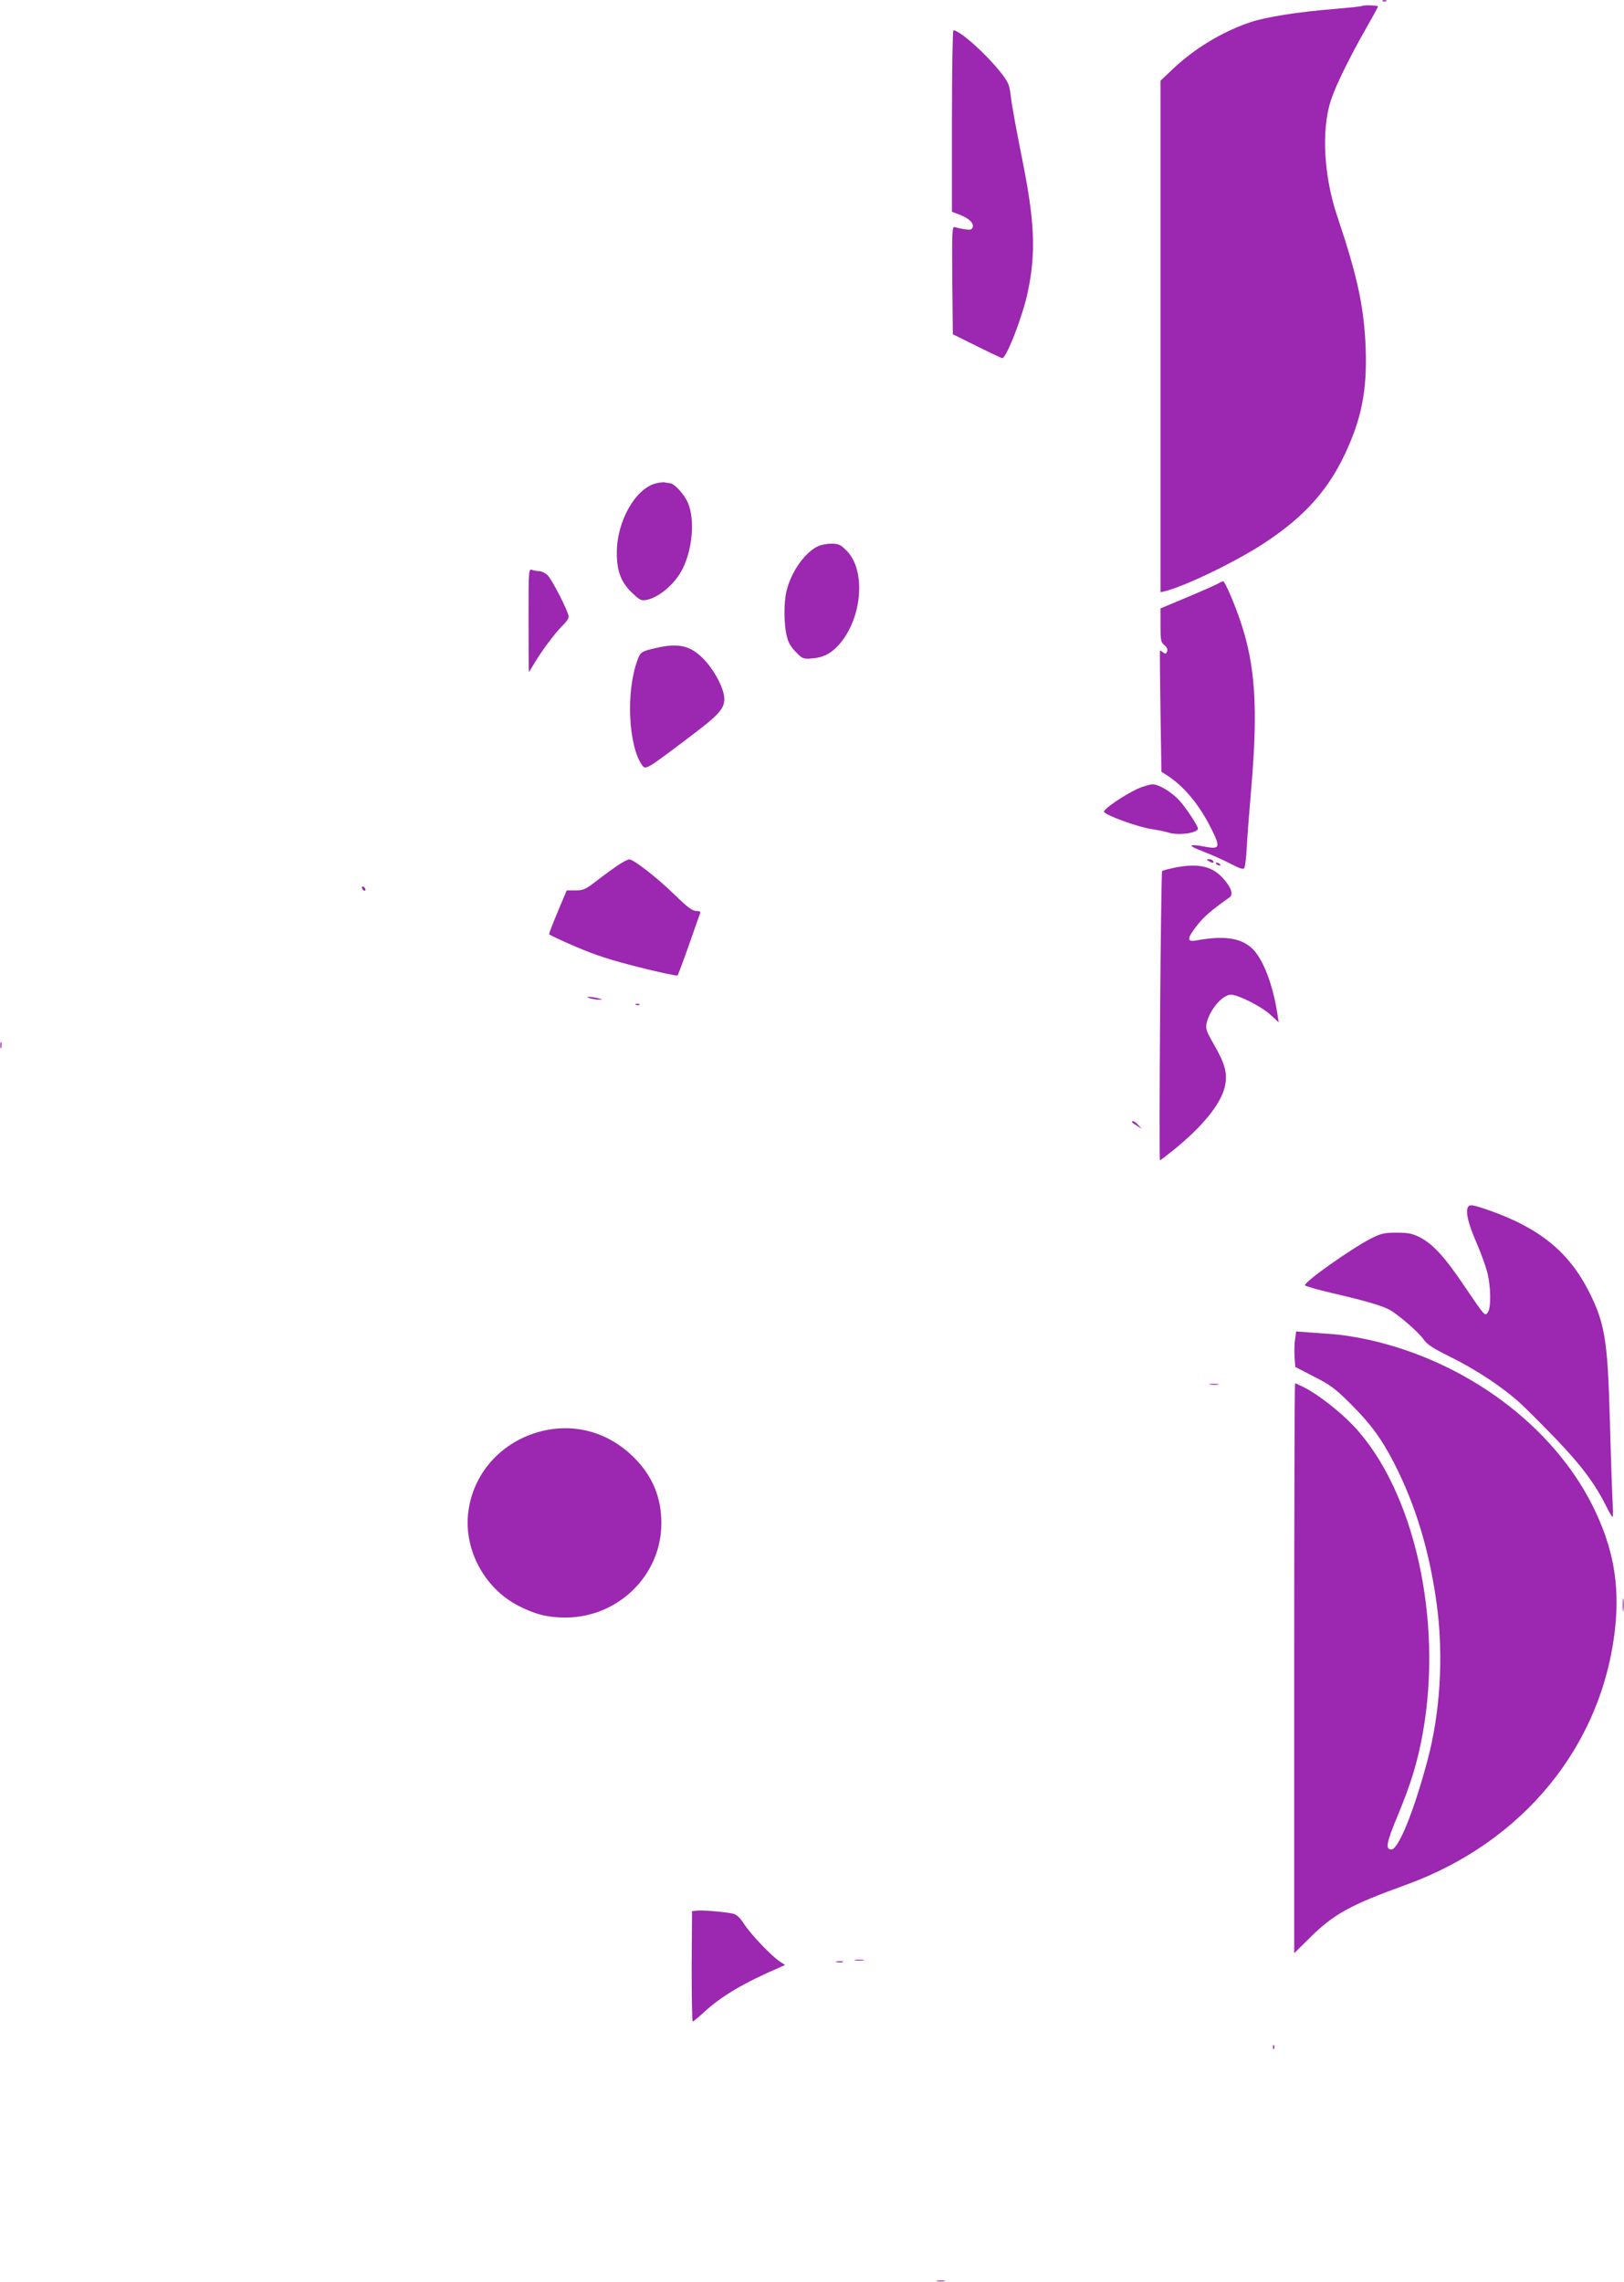 <?xml version="1.0" standalone="no"?>
<!DOCTYPE svg PUBLIC "-//W3C//DTD SVG 20010904//EN"
 "http://www.w3.org/TR/2001/REC-SVG-20010904/DTD/svg10.dtd">
<svg version="1.0" xmlns="http://www.w3.org/2000/svg"
 width="911pt" height="1280pt" viewBox="0 0 911 1280"
 preserveAspectRatio="xMidYMid meet">
<g transform="translate(0,1280) scale(0.1,-0.1)"
fill="#9c27b0" stroke="none">
<path d="M7758 12793 c7 -3 16 -2 19 1 4 3 -2 6 -13 5 -11 0 -14 -3 -6 -6z"/>
<path d="M7639 12766 c-2 -2 -69 -9 -149 -16 -205 -16 -388 -45 -477 -75 -159
-54 -316 -149 -440 -268 l-63 -60 0 -1435 0 -1434 27 6 c117 30 402 168 559
272 232 153 369 310 468 540 83 190 108 350 95 592 -13 215 -49 375 -157 697
-76 225 -91 486 -36 653 27 83 108 247 200 408 35 61 64 114 64 118 0 6 -84 9
-91 2z"/>
<path d="M5340 12121 l0 -509 45 -17 c52 -21 80 -48 71 -71 -5 -13 -14 -15
-45 -10 -22 3 -46 9 -55 12 -15 6 -16 -22 -14 -297 l3 -304 135 -67 c74 -37
138 -67 142 -67 23 -2 115 235 143 369 48 225 40 401 -36 773 -27 136 -54 281
-58 322 -8 66 -14 82 -49 128 -83 108 -237 247 -274 247 -4 0 -8 -229 -8 -509z"/>
<path d="M3678 10088 c-115 -30 -218 -214 -218 -388 0 -103 23 -164 82 -222
47 -45 54 -49 86 -43 68 13 159 90 200 172 57 111 71 280 31 372 -22 51 -78
111 -104 111 -7 0 -19 2 -27 4 -7 2 -30 -1 -50 -6z"/>
<path d="M4585 9734 c-75 -38 -150 -148 -174 -254 -14 -60 -14 -176 1 -242 8
-39 22 -64 51 -94 37 -39 42 -41 88 -38 64 4 110 27 153 75 133 147 156 419
45 530 -34 34 -44 39 -86 39 -27 0 -61 -7 -78 -16z"/>
<path d="M2965 9320 c0 -160 1 -290 2 -290 1 0 18 28 39 63 42 69 118 169 158
206 14 14 26 32 26 41 0 27 -95 213 -120 235 -12 11 -32 20 -44 21 -11 0 -30
3 -41 7 -20 7 -20 2 -20 -283z"/>
<path d="M6830 9525 c-14 -8 -91 -42 -172 -76 l-148 -62 0 -95 c0 -84 2 -96
22 -111 14 -12 19 -24 15 -36 -6 -14 -10 -15 -22 -5 -9 7 -16 11 -18 9 -1 -2
0 -156 3 -341 l5 -337 40 -26 c91 -61 174 -162 239 -292 54 -108 50 -119 -38
-102 -94 17 -96 6 -6 -28 47 -18 116 -49 154 -69 52 -27 71 -33 76 -23 5 7 11
60 14 118 3 58 15 212 26 341 37 435 22 676 -60 920 -32 97 -89 230 -99 230
-3 -1 -17 -7 -31 -15z"/>
<path d="M3680 9165 c-81 -18 -88 -23 -104 -68 -66 -177 -51 -484 27 -591 18
-25 26 -21 235 137 195 146 225 178 225 237 0 56 -56 162 -118 225 -73 74
-140 89 -265 60z"/>
<path d="M6381 8375 c-77 -36 -193 -115 -188 -129 6 -18 185 -84 262 -96 39
-6 84 -15 101 -21 56 -17 164 -2 164 23 0 15 -70 121 -104 157 -45 49 -115 91
-150 91 -17 0 -55 -12 -85 -25z"/>
<path d="M3474 7951 c-22 -14 -76 -53 -119 -86 -71 -55 -82 -60 -127 -60 l-49
0 -50 -119 c-27 -65 -49 -122 -49 -126 0 -4 66 -35 148 -70 111 -48 199 -76
357 -116 116 -29 213 -50 216 -46 3 4 32 81 64 172 32 91 60 171 63 178 3 8
-6 12 -23 12 -21 0 -49 21 -119 89 -100 98 -233 201 -256 200 -8 0 -33 -13
-56 -28z"/>
<path d="M6780 7970 c20 -13 33 -13 25 0 -3 6 -14 10 -23 10 -15 0 -15 -2 -2
-10z"/>
<path d="M6820 7956 c0 -2 7 -7 16 -10 8 -3 12 -2 9 4 -6 10 -25 14 -25 6z"/>
<path d="M6601 7935 c-40 -8 -77 -17 -82 -22 -7 -7 -19 -1623 -12 -1623 1 0
35 26 75 58 163 131 267 259 289 357 16 71 2 126 -61 235 -44 77 -48 89 -41
122 17 74 89 158 136 158 41 0 171 -66 221 -112 l47 -43 -7 45 c-26 172 -84
320 -148 375 -65 55 -155 67 -310 39 -52 -9 -50 12 8 86 39 49 78 83 181 156
24 16 9 58 -38 109 -60 65 -134 82 -258 60z"/>
<path d="M2030 7821 c0 -5 5 -13 10 -16 6 -3 10 -2 10 4 0 5 -4 13 -10 16 -5
3 -10 2 -10 -4z"/>
<path d="M3310 7200 c14 -4 36 -8 50 -8 22 0 22 1 -5 8 -16 4 -39 8 -50 8 -16
0 -15 -2 5 -8z"/>
<path d="M3568 7163 c7 -3 16 -2 19 1 4 3 -2 6 -13 5 -11 0 -14 -3 -6 -6z"/>
<path d="M2 6935 c0 -16 2 -22 5 -12 2 9 2 23 0 30 -3 6 -5 -1 -5 -18z"/>
<path d="M6350 6506 c0 -2 12 -12 28 -21 l27 -18 -19 21 c-17 20 -36 29 -36
18z"/>
<path d="M8233 6025 c-11 -29 4 -90 47 -190 24 -55 51 -129 61 -165 22 -77 25
-206 5 -232 -17 -23 -14 -25 -136 154 -106 157 -170 227 -243 266 -44 22 -65
27 -132 27 -71 0 -87 -4 -145 -33 -112 -58 -370 -240 -370 -262 0 -4 71 -25
158 -45 184 -43 269 -68 314 -91 48 -25 167 -128 194 -168 19 -28 53 -50 154
-100 141 -70 288 -167 385 -255 34 -31 126 -123 204 -204 141 -147 216 -247
280 -374 17 -35 34 -63 37 -63 3 0 2 48 -1 108 -3 59 -10 265 -15 457 -12 427
-28 524 -117 700 -112 221 -276 355 -556 454 -101 35 -115 37 -124 16z"/>
<path d="M7265 5287 c-4 -24 -5 -69 -3 -100 l4 -55 104 -54 c91 -46 119 -66
206 -153 112 -111 174 -196 243 -330 123 -238 203 -507 242 -806 37 -282 18
-595 -52 -859 -76 -287 -164 -505 -204 -505 -35 0 -28 38 38 196 71 171 109
294 138 455 115 638 -48 1363 -387 1724 -75 80 -200 177 -276 216 -26 13 -50
24 -53 24 -3 0 -5 -719 -5 -1598 l0 -1599 88 87 c133 132 227 184 537 296 659
238 1103 781 1175 1439 27 250 -11 458 -127 690 -226 450 -708 807 -1254 929
-63 14 -150 28 -194 31 -44 3 -110 8 -147 11 l-67 5 -6 -44z"/>
<path d="M6788 5033 c12 -2 32 -2 45 0 12 2 2 4 -23 4 -25 0 -35 -2 -22 -4z"/>
<path d="M3032 4770 c-212 -56 -367 -221 -402 -431 -37 -216 80 -445 278 -547
96 -49 165 -66 267 -66 295 2 535 239 535 529 0 146 -50 266 -155 370 -143
142 -333 194 -523 145z"/>
<path d="M9103 3795 c0 -33 2 -45 4 -27 2 18 2 45 0 60 -2 15 -4 0 -4 -33z"/>
<path d="M3913 2082 l-31 -3 -2 -310 c0 -170 2 -309 6 -309 3 0 32 23 63 52
99 91 220 163 426 252 l29 13 -29 19 c-45 29 -163 152 -201 211 -23 36 -42 53
-62 58 -47 10 -165 20 -199 17z"/>
<path d="M4798 1803 c12 -2 32 -2 45 0 12 2 2 4 -23 4 -25 0 -35 -2 -22 -4z"/>
<path d="M4693 1793 c9 -2 25 -2 35 0 9 3 1 5 -18 5 -19 0 -27 -2 -17 -5z"/>
<path d="M7141 1314 c0 -11 3 -14 6 -6 3 7 2 16 -1 19 -3 4 -6 -2 -5 -13z"/>
<path d="M5258 3 c12 -2 30 -2 40 0 9 3 -1 5 -23 4 -22 0 -30 -2 -17 -4z"/>
</g>
</svg>

